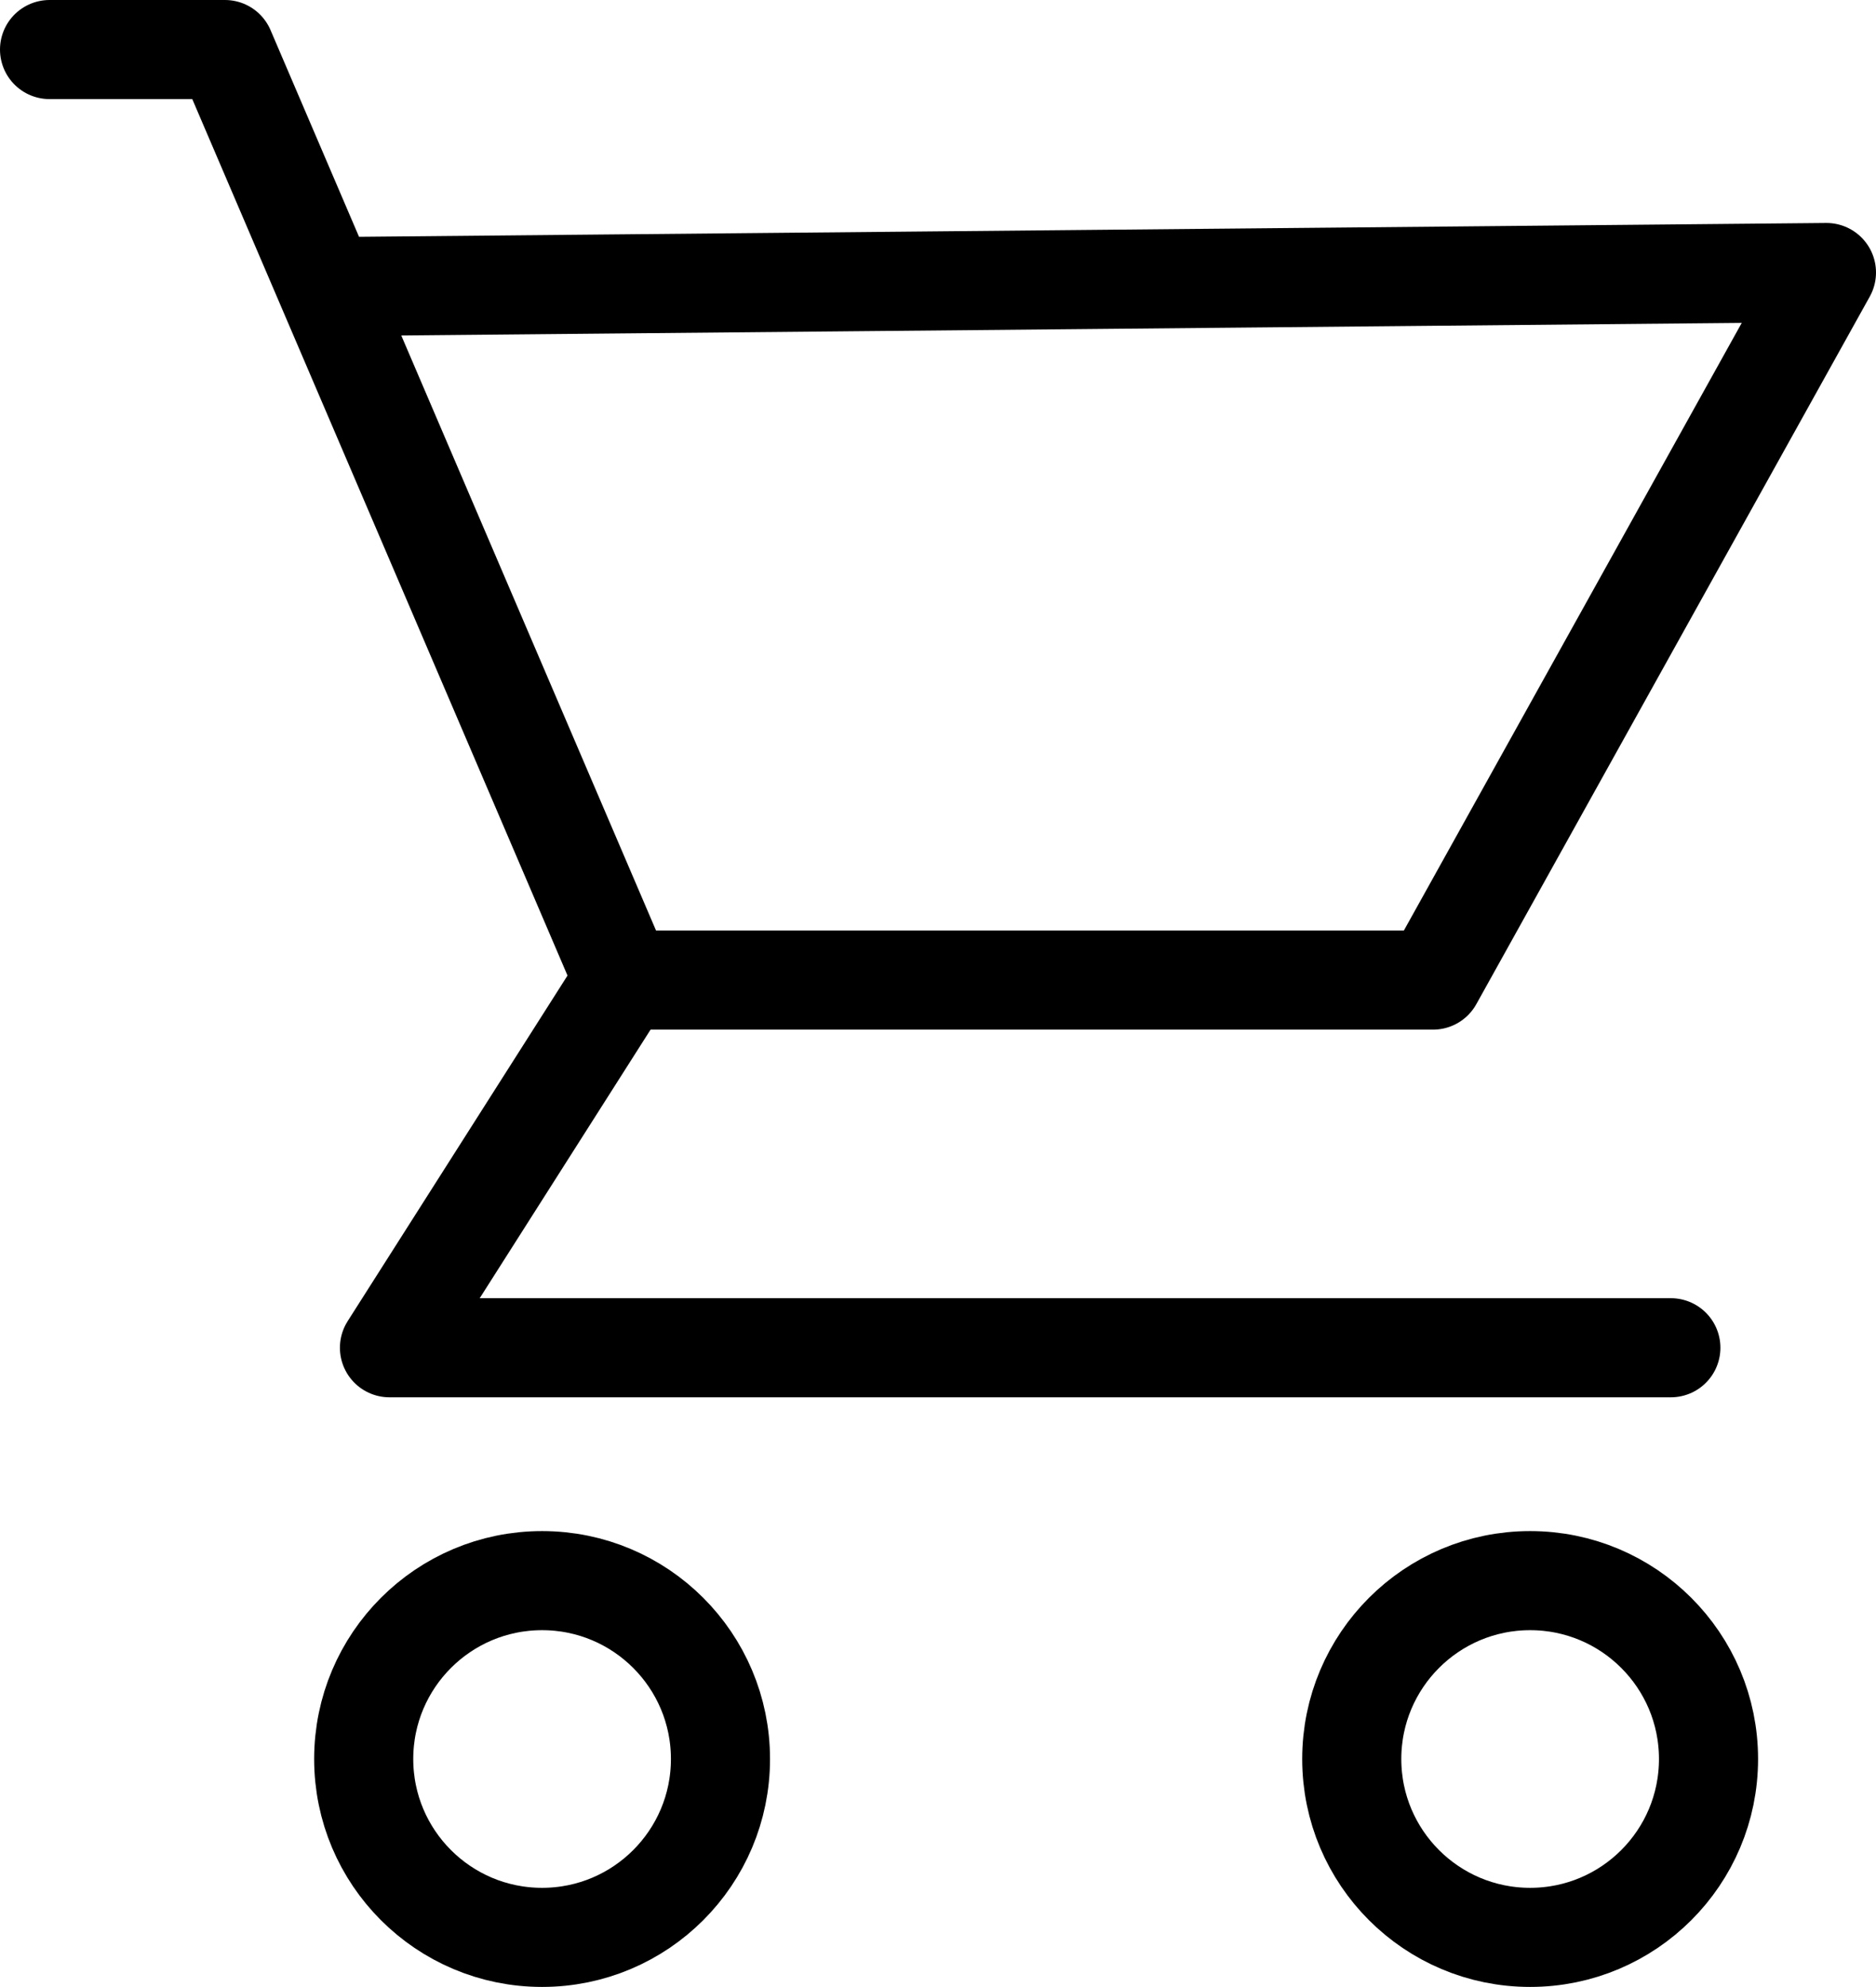 <svg id="Layer_1" xmlns="http://www.w3.org/2000/svg" viewBox="0 0 18.93 20.05"><defs><style>.cls-1{fill:none;stroke:#000;stroke-linecap:round;stroke-linejoin:round}</style></defs><g id="Group_3778"><path id="Path_30142" class="cls-1" d="M.5.5h1.77l4.02 9.39h8.17l3.97-7.14-14.85.14"/><path id="Path_30143" class="cls-1" d="M16.86 13.6H3.93l2.36-3.71"/><circle id="Ellipse_331" class="cls-1" cx="5.47" cy="17.75" r="1.8"/><circle id="Ellipse_332" class="cls-1" cx="15.44" cy="17.75" r="1.8"/></g></svg>